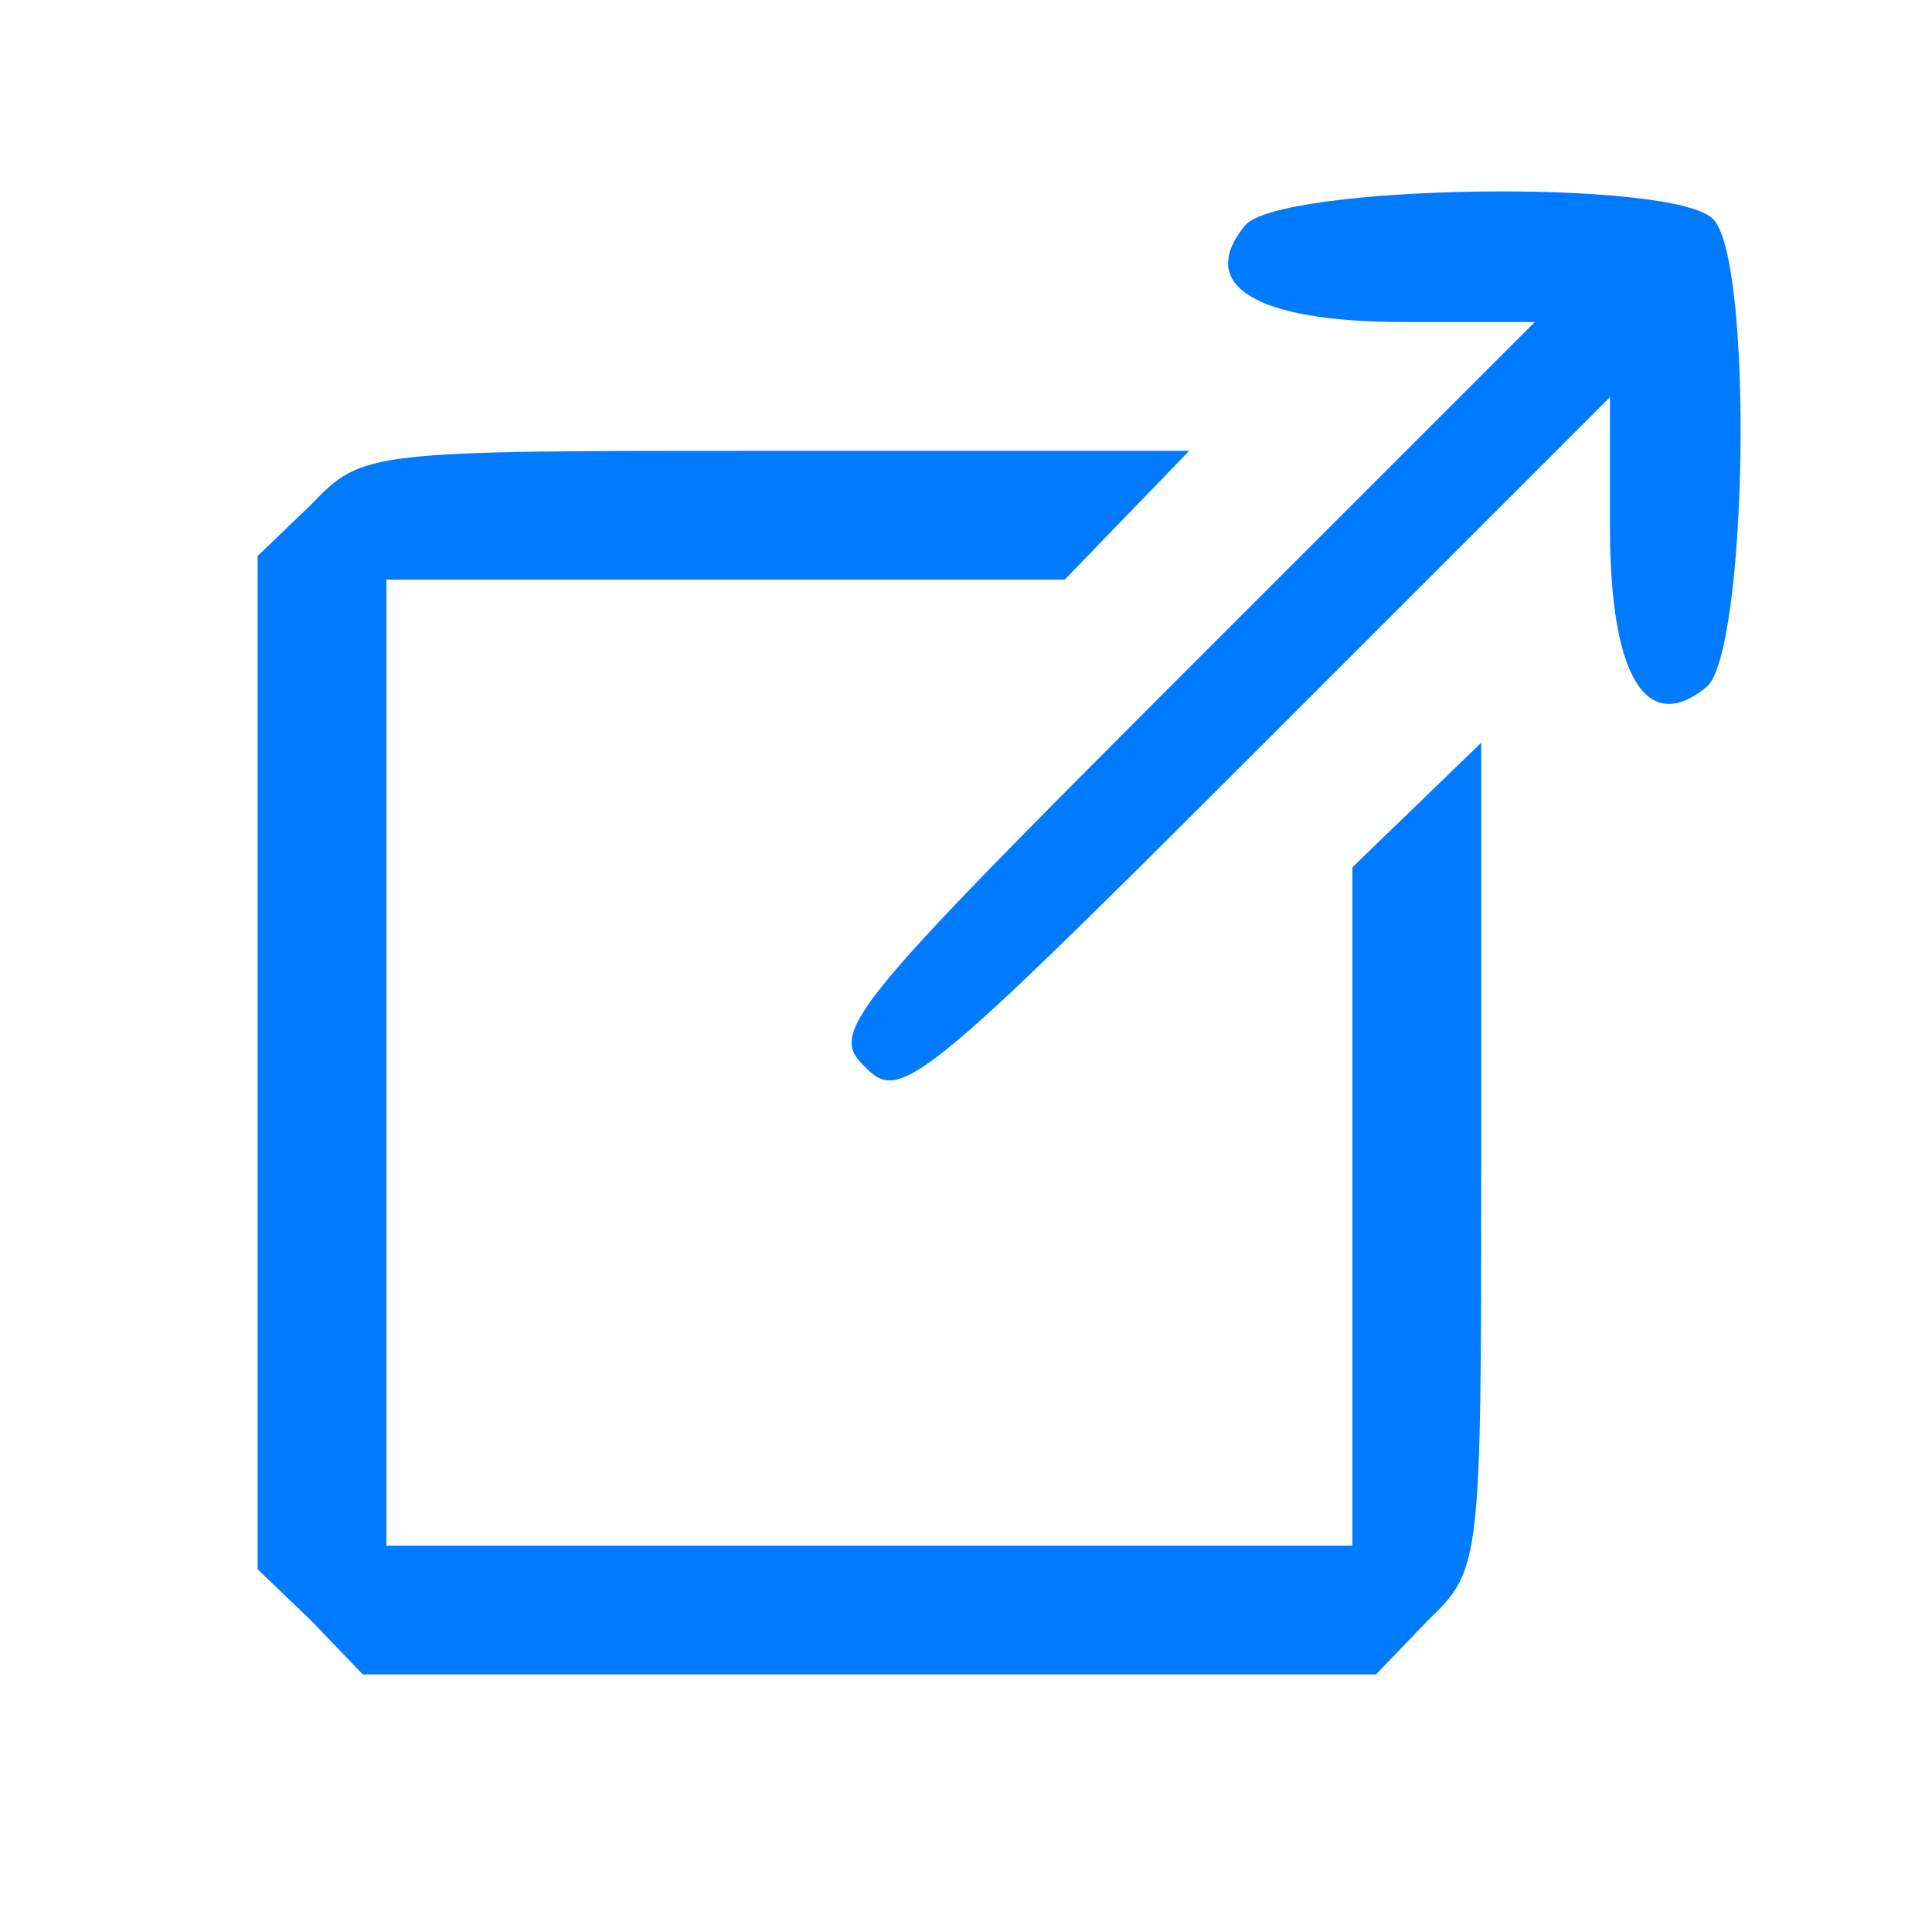 <svg width="120" height="120" viewBox="0 0 120 120" fill="none" xmlns="http://www.w3.org/2000/svg">
<path d="M77.333 14C74.267 17.733 78 20 87.2 20H95.333L73.333 42C52.533 62.8 51.467 64.133 53.733 66.267C55.867 68.533 57.2 67.467 78 46.667L100 24.667V32.8C100 42 102.267 45.733 106 42.667C108.533 40.533 108.933 16.133 106.4 13.6C103.867 11.067 79.467 11.467 77.333 14Z" fill="#007AFF"/>
<path d="M19.333 31.333L16 34.533V66V97.467L19.333 100.667L22.533 104H54H85.467L88.667 100.667C92 97.467 92 97.2 92 71.867V46.133L88 50L84 53.867V74.933V96H54H24V66V36H45.067H66.133L70 32L73.867 28H48.133C22.8 28 22.533 28 19.333 31.333Z" fill="#007AFF"/>
</svg>

